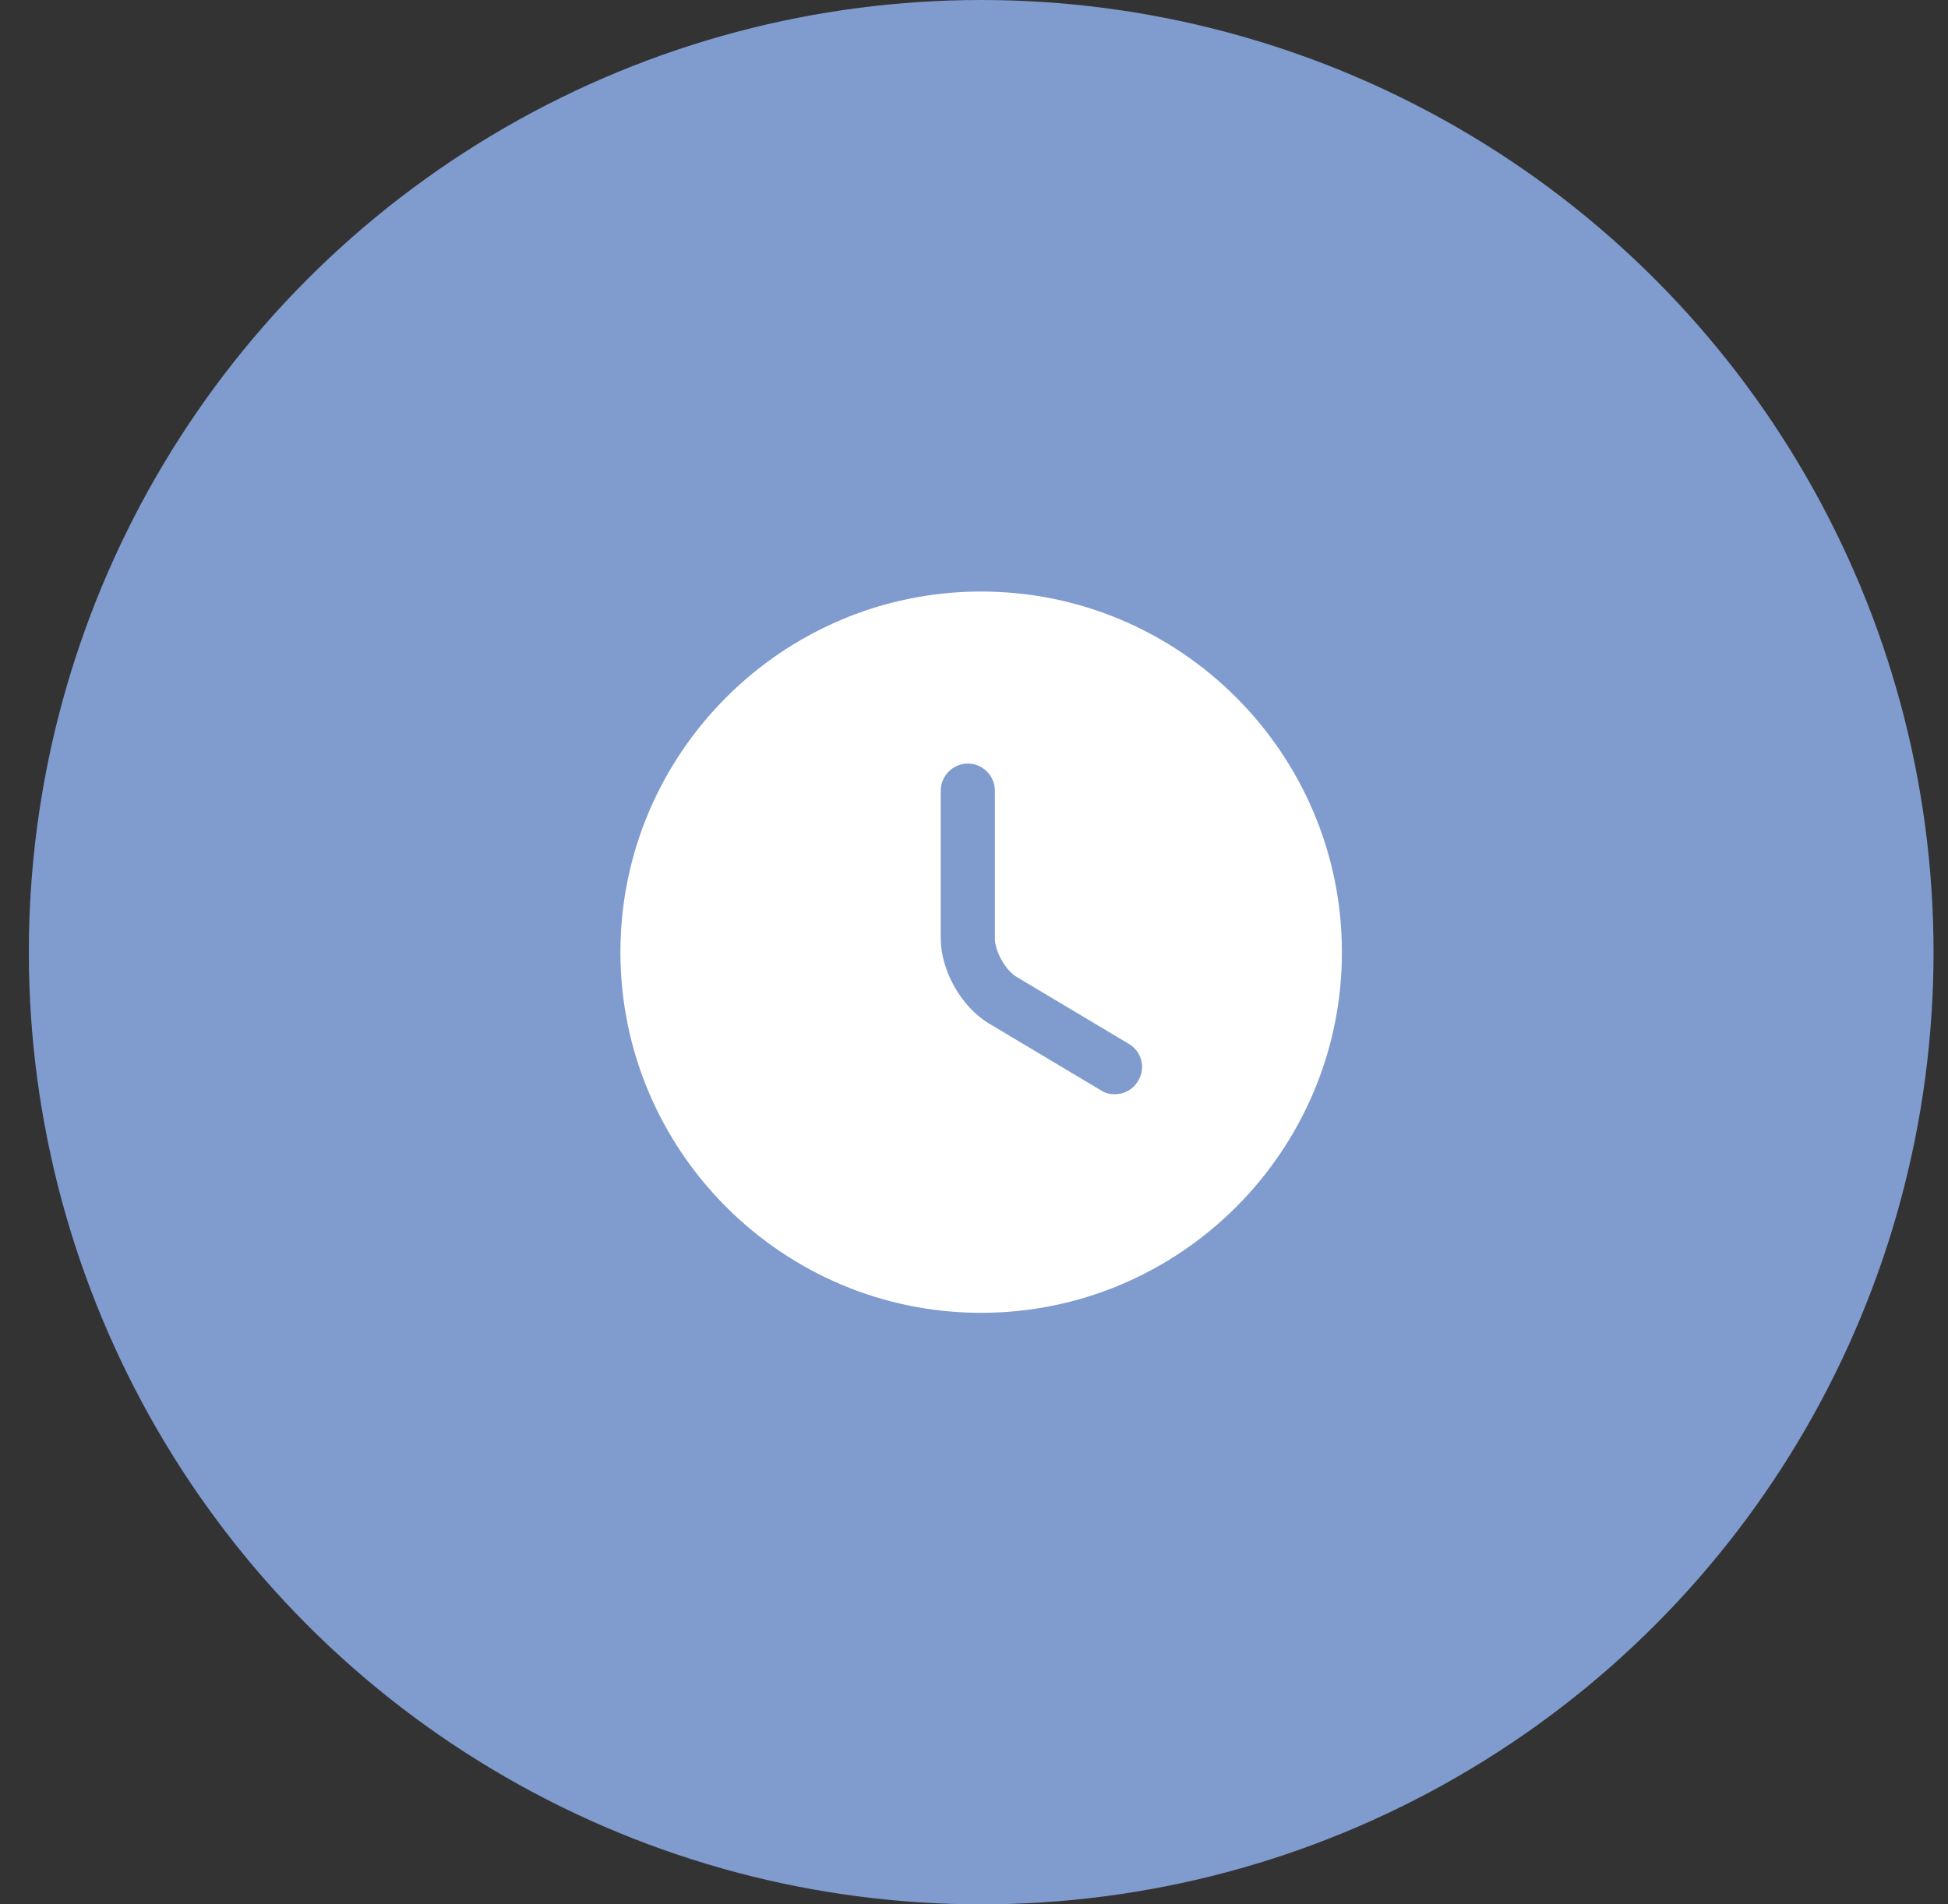 <svg width="45" height="44" viewBox="0 0 45 44" fill="none" xmlns="http://www.w3.org/2000/svg">
<rect x="0" y="0" width="45" height="44" fill="#333333" stroke="none"/>
<circle cx="22.666" cy="22" r="22" fill="#809BCE"/>
<path d="M22.665 13.667C18.074 13.667 14.332 17.408 14.332 22C14.332 26.592 18.074 30.333 22.665 30.333C27.257 30.333 30.999 26.592 30.999 22C30.999 17.408 27.257 13.667 22.665 13.667ZM26.29 24.975C26.174 25.175 25.965 25.283 25.749 25.283C25.64 25.283 25.532 25.258 25.432 25.192L22.849 23.65C22.207 23.267 21.732 22.425 21.732 21.683V18.267C21.732 17.925 22.015 17.642 22.357 17.642C22.699 17.642 22.982 17.925 22.982 18.267V21.683C22.982 21.983 23.232 22.425 23.49 22.575L26.074 24.117C26.374 24.292 26.474 24.675 26.29 24.975Z" fill="white"/>
</svg>
